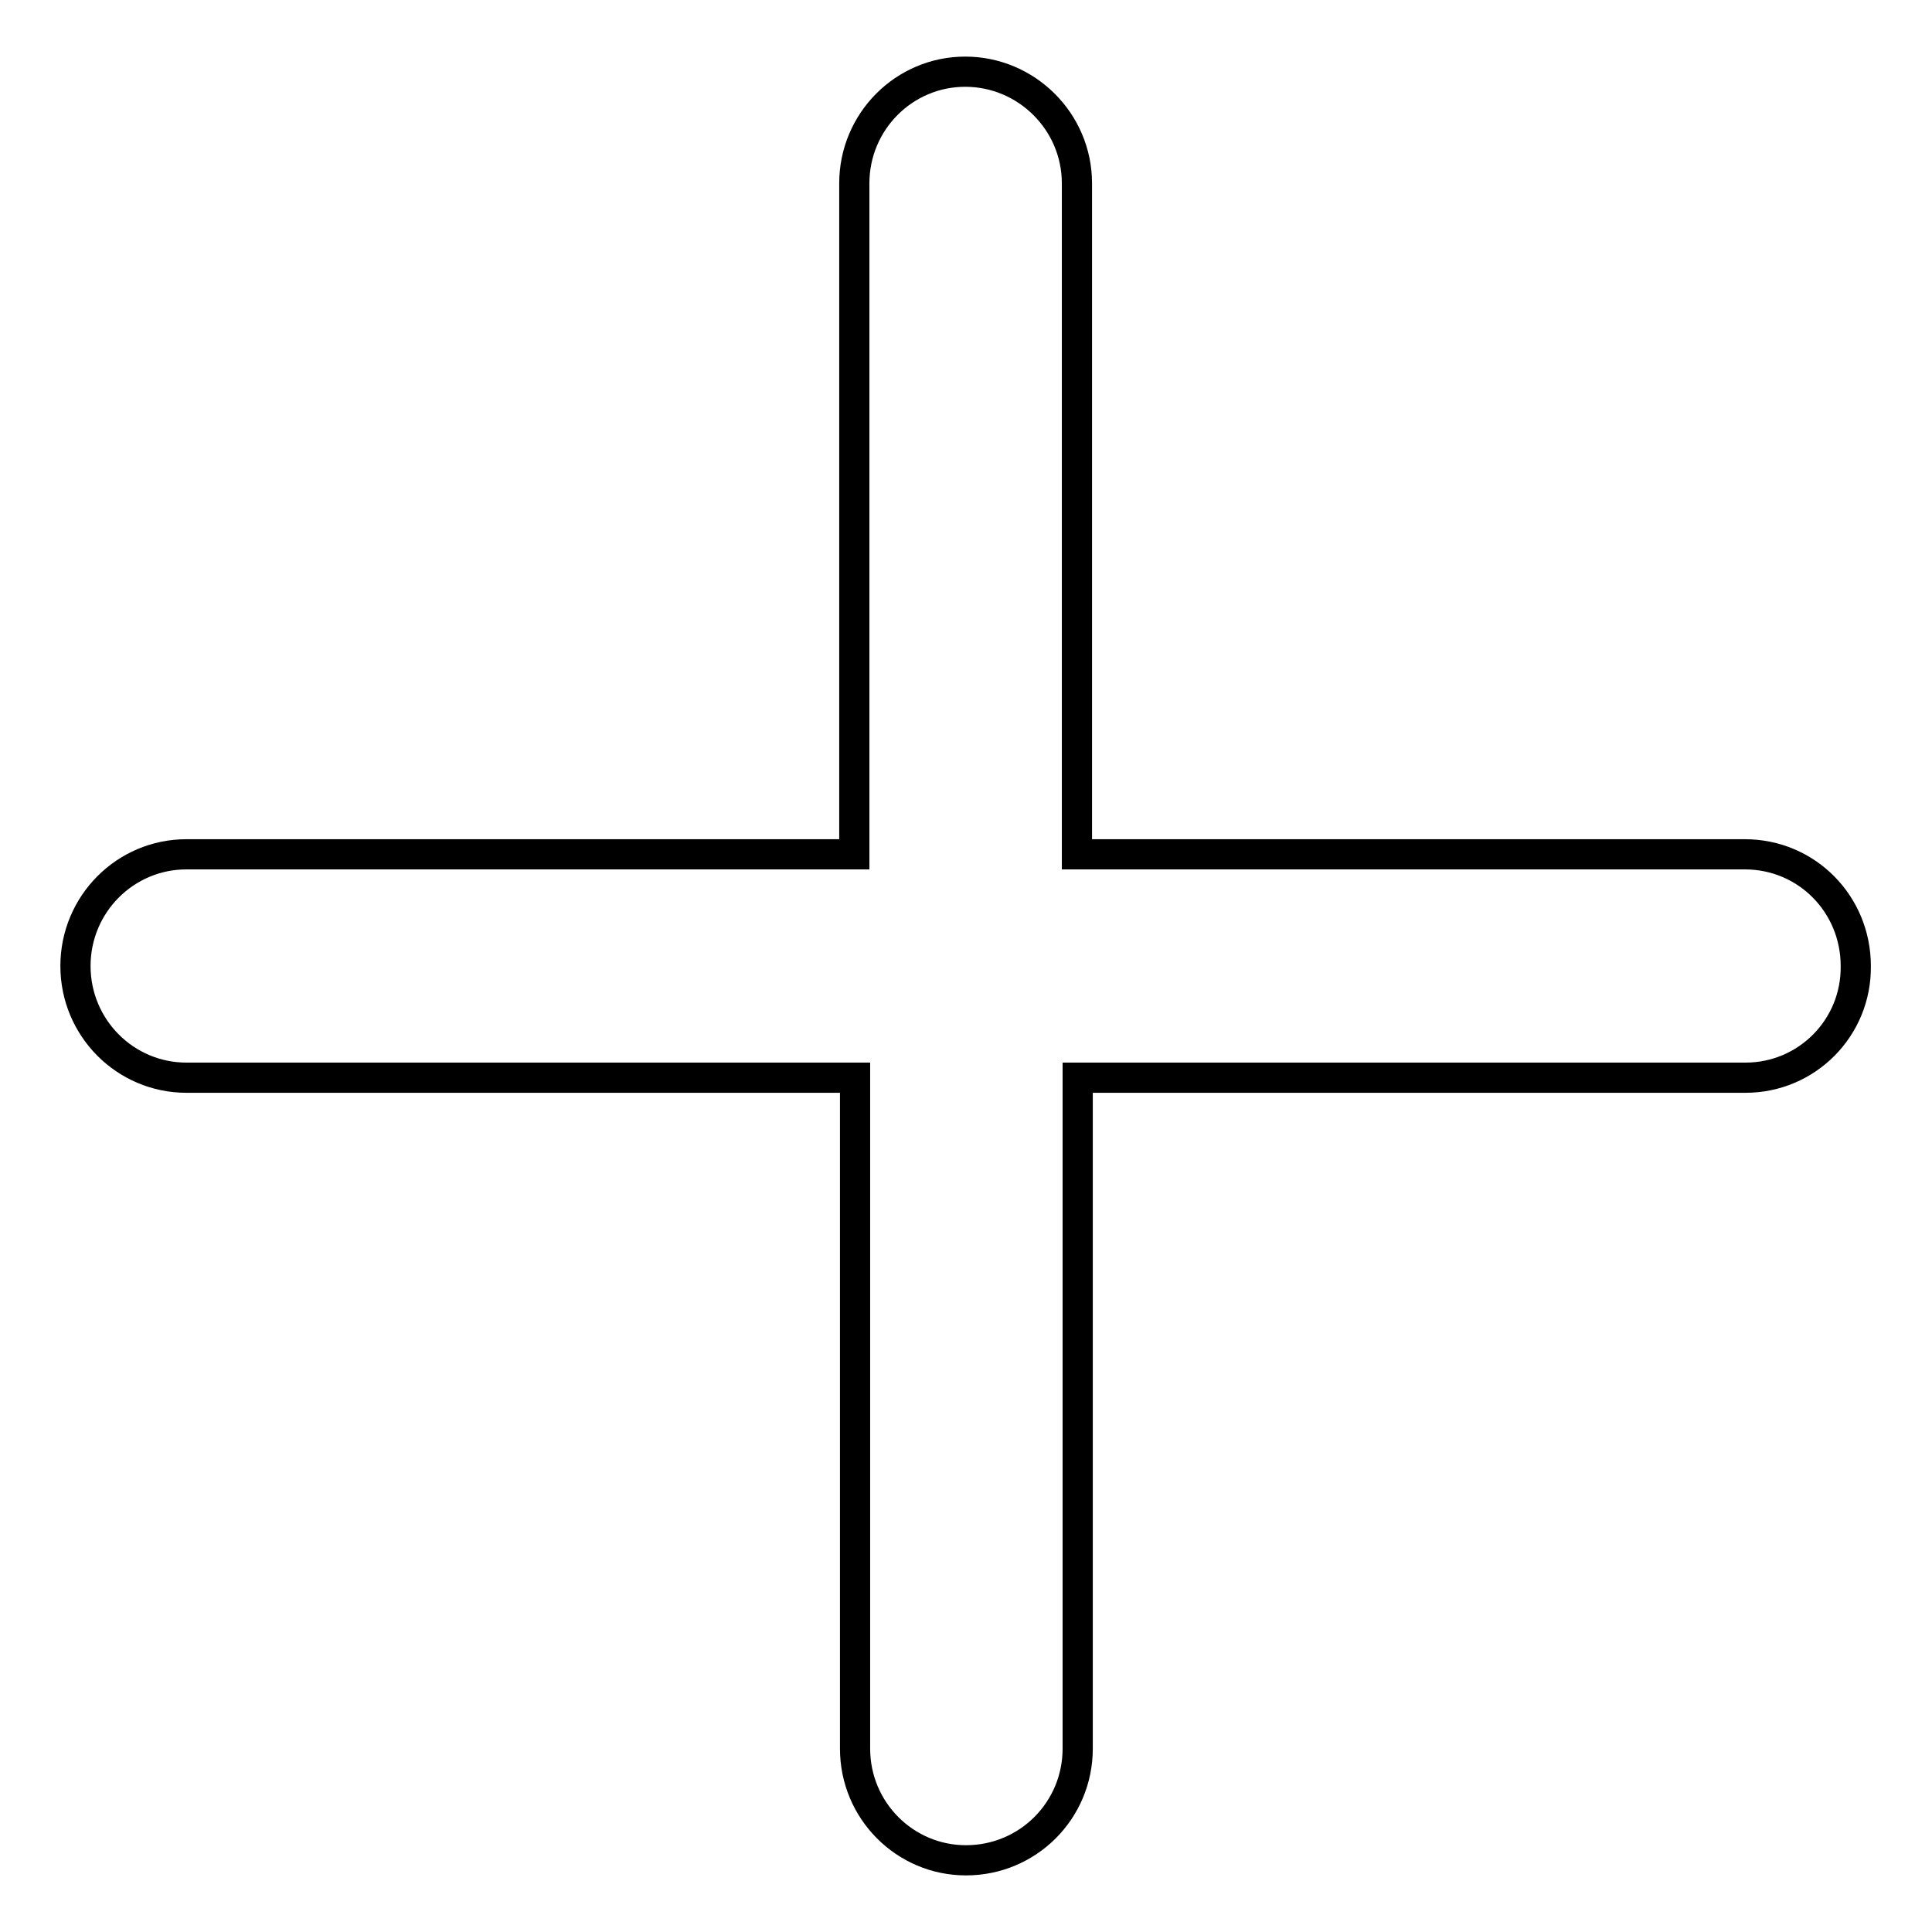 <?xml version="1.0" encoding="utf-8"?>
<!-- Svg Vector Icons : http://www.onlinewebfonts.com/icon -->
<!DOCTYPE svg PUBLIC "-//W3C//DTD SVG 1.1//EN" "http://www.w3.org/Graphics/SVG/1.1/DTD/svg11.dtd">
<svg version="1.1" xmlns="http://www.w3.org/2000/svg" xmlns:xlink="http://www.w3.org/1999/xlink" x="0px" y="0px" viewBox="0 0 256 256" enable-background="new 0 0 256 256" xml:space="preserve">
<g> <path stroke-width="4" fill-opacity="0" stroke="#000000"  d="M231.3,142.8h-88.5v88.9c0,8.2-6.6,14.8-14.8,14.8c-8.1,0-14.7-6.6-14.7-14.8v-88.9H24.7 c-8.1,0-14.7-6.6-14.7-14.8c0-8.2,6.6-14.8,14.7-14.8h88.5V24.3c0-8.2,6.6-14.8,14.7-14.8c8.1,0,14.8,6.6,14.8,14.8v88.9h88.5 c8.2,0,14.7,6.6,14.7,14.8C246,136.2,239.4,142.8,231.3,142.8L231.3,142.8z"/></g>
</svg>